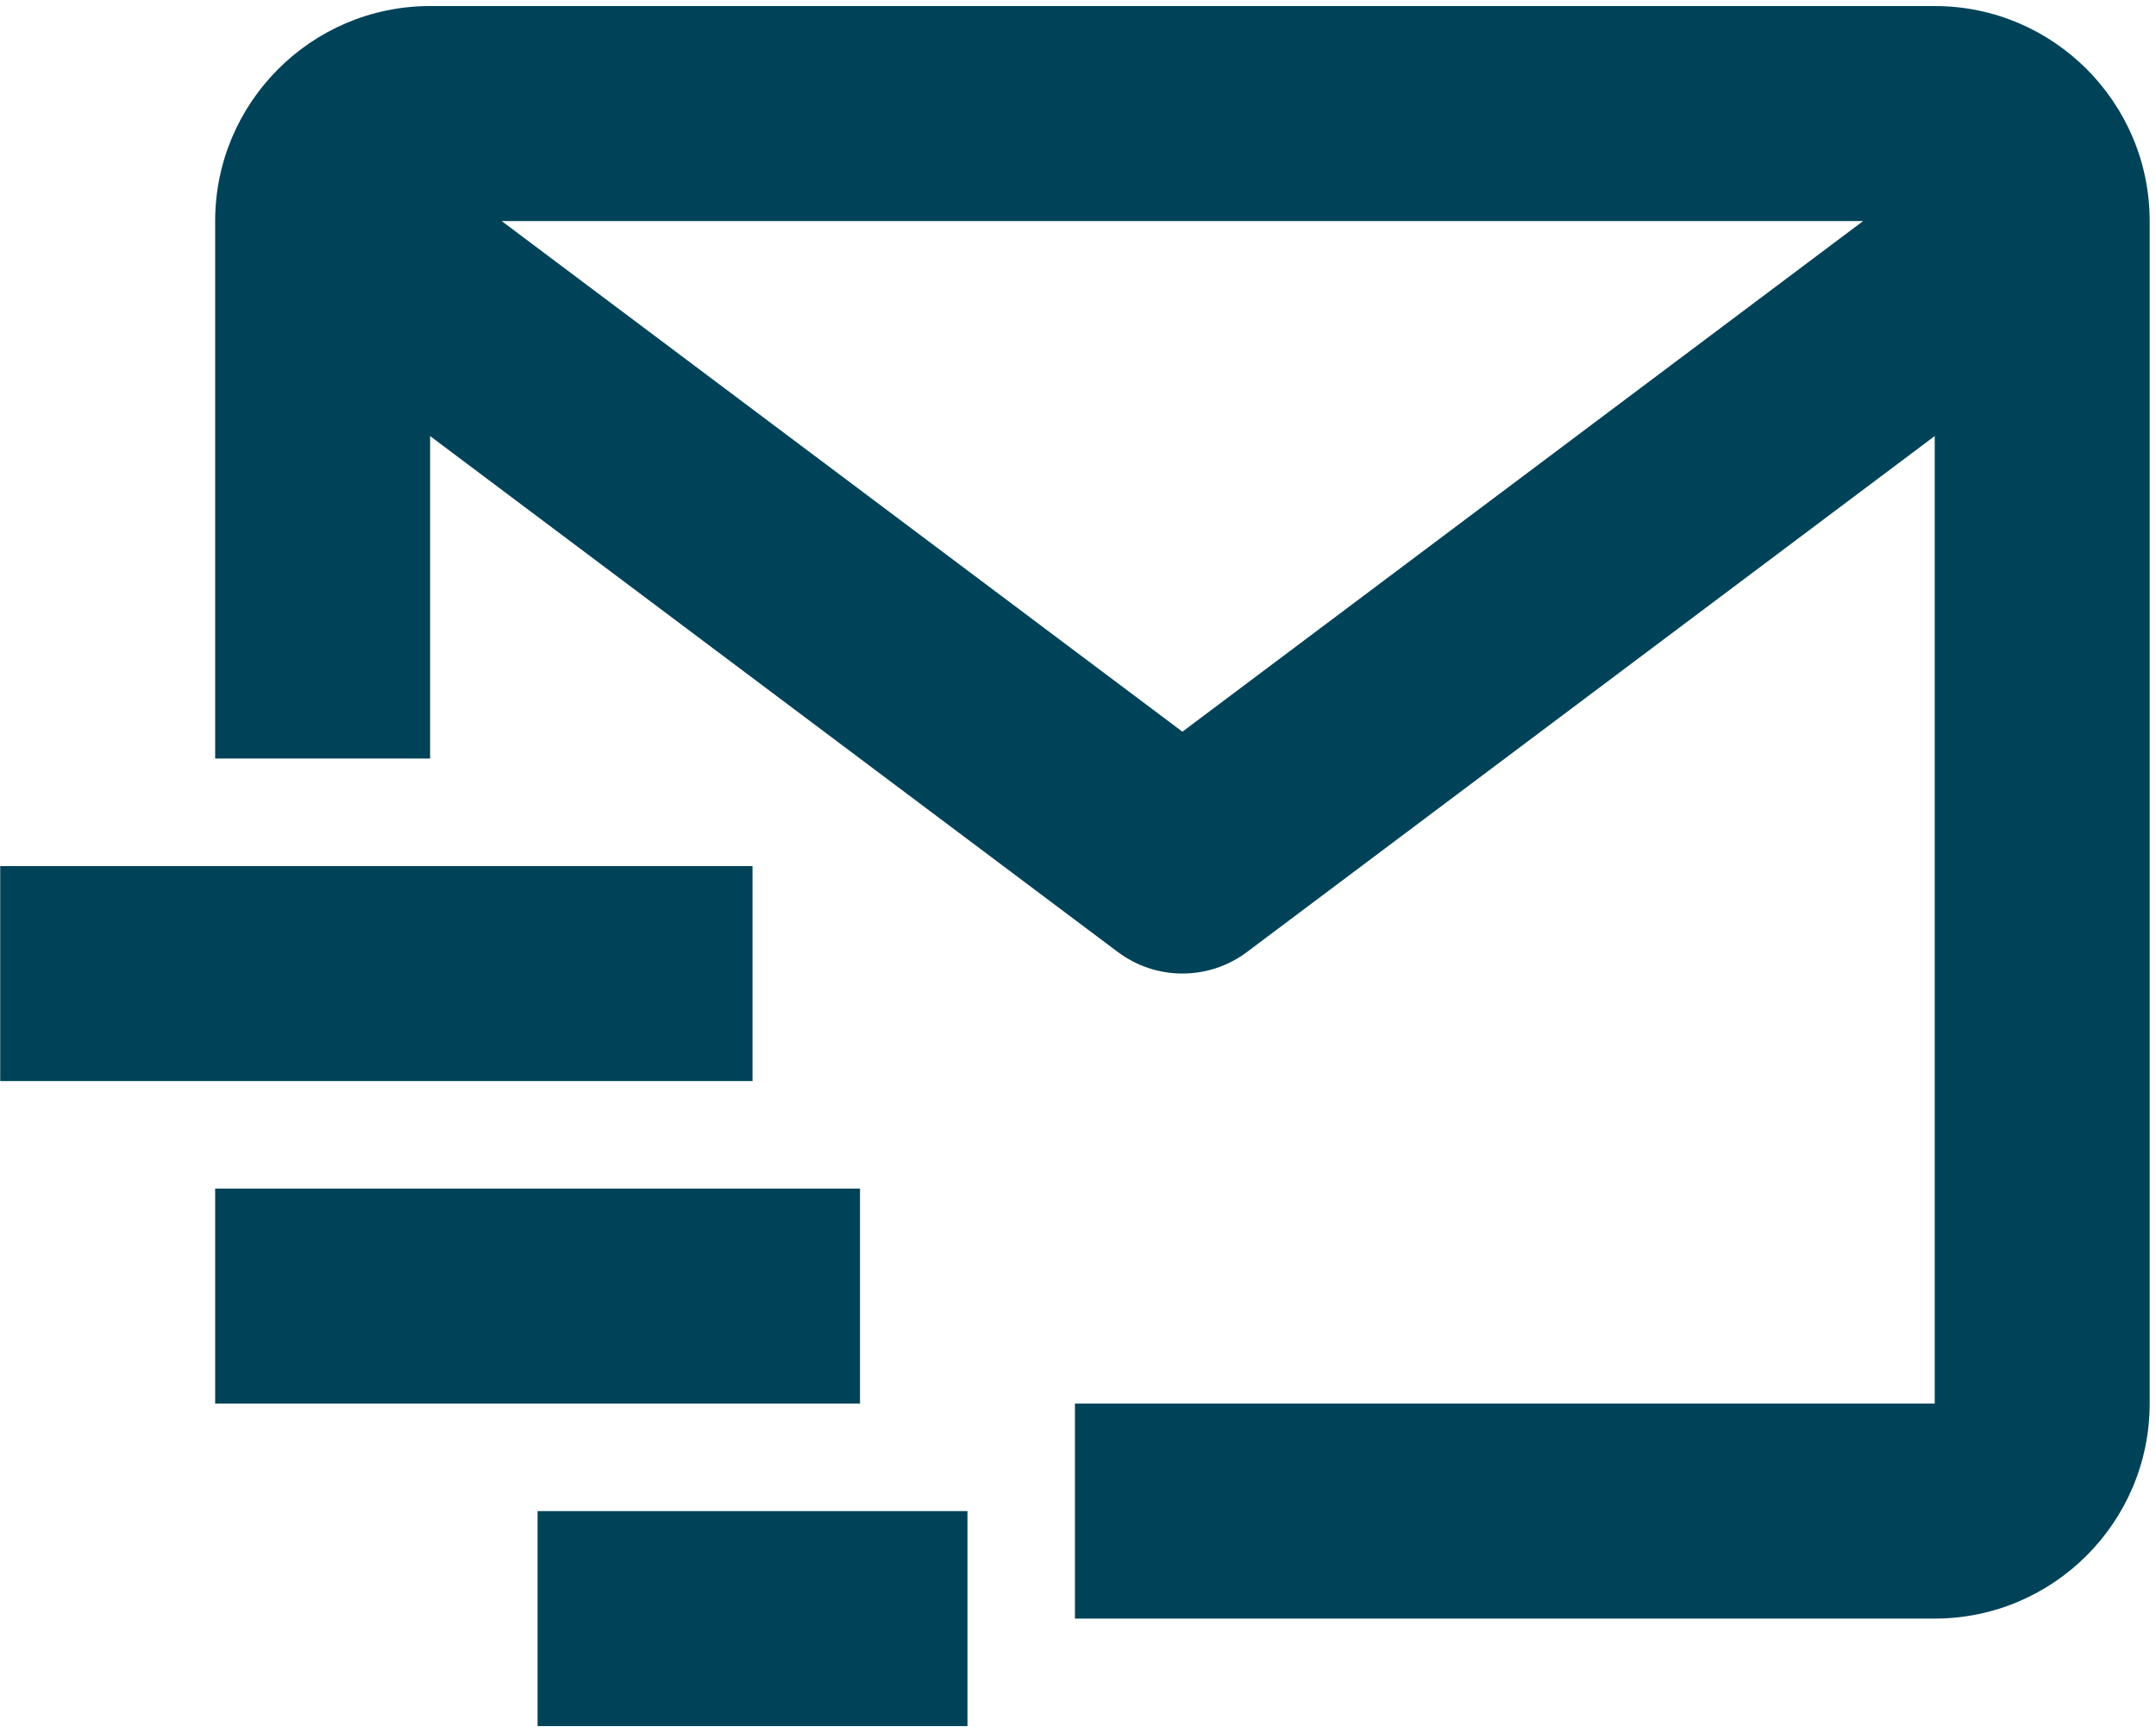 <?xml version="1.0" encoding="UTF-8"?> <svg xmlns="http://www.w3.org/2000/svg" width="311" height="249" viewBox="0 0 311 249" fill="none"> <path d="M279.081 0.872H62.041C44.942 0.872 31.036 14.778 31.036 31.878V109.392H62.041V62.883L161.259 137.297C163.944 139.307 167.207 140.394 170.561 140.394C173.915 140.394 177.178 139.307 179.863 137.297L279.081 62.883V202.409H155.058V233.414H279.081C296.181 233.414 310.087 219.508 310.087 202.409V31.878C310.087 14.778 296.181 0.872 279.081 0.872ZM170.561 105.516L72.366 31.878H268.756L170.561 105.516Z" fill="#004358"></path> <path d="M0.03 124.895H108.55V155.901H0.03V124.895ZM31.036 171.404H124.053V202.409H31.036V171.404ZM77.544 217.912H139.556V248.918H77.544V217.912Z" fill="#004358"></path> </svg> 
